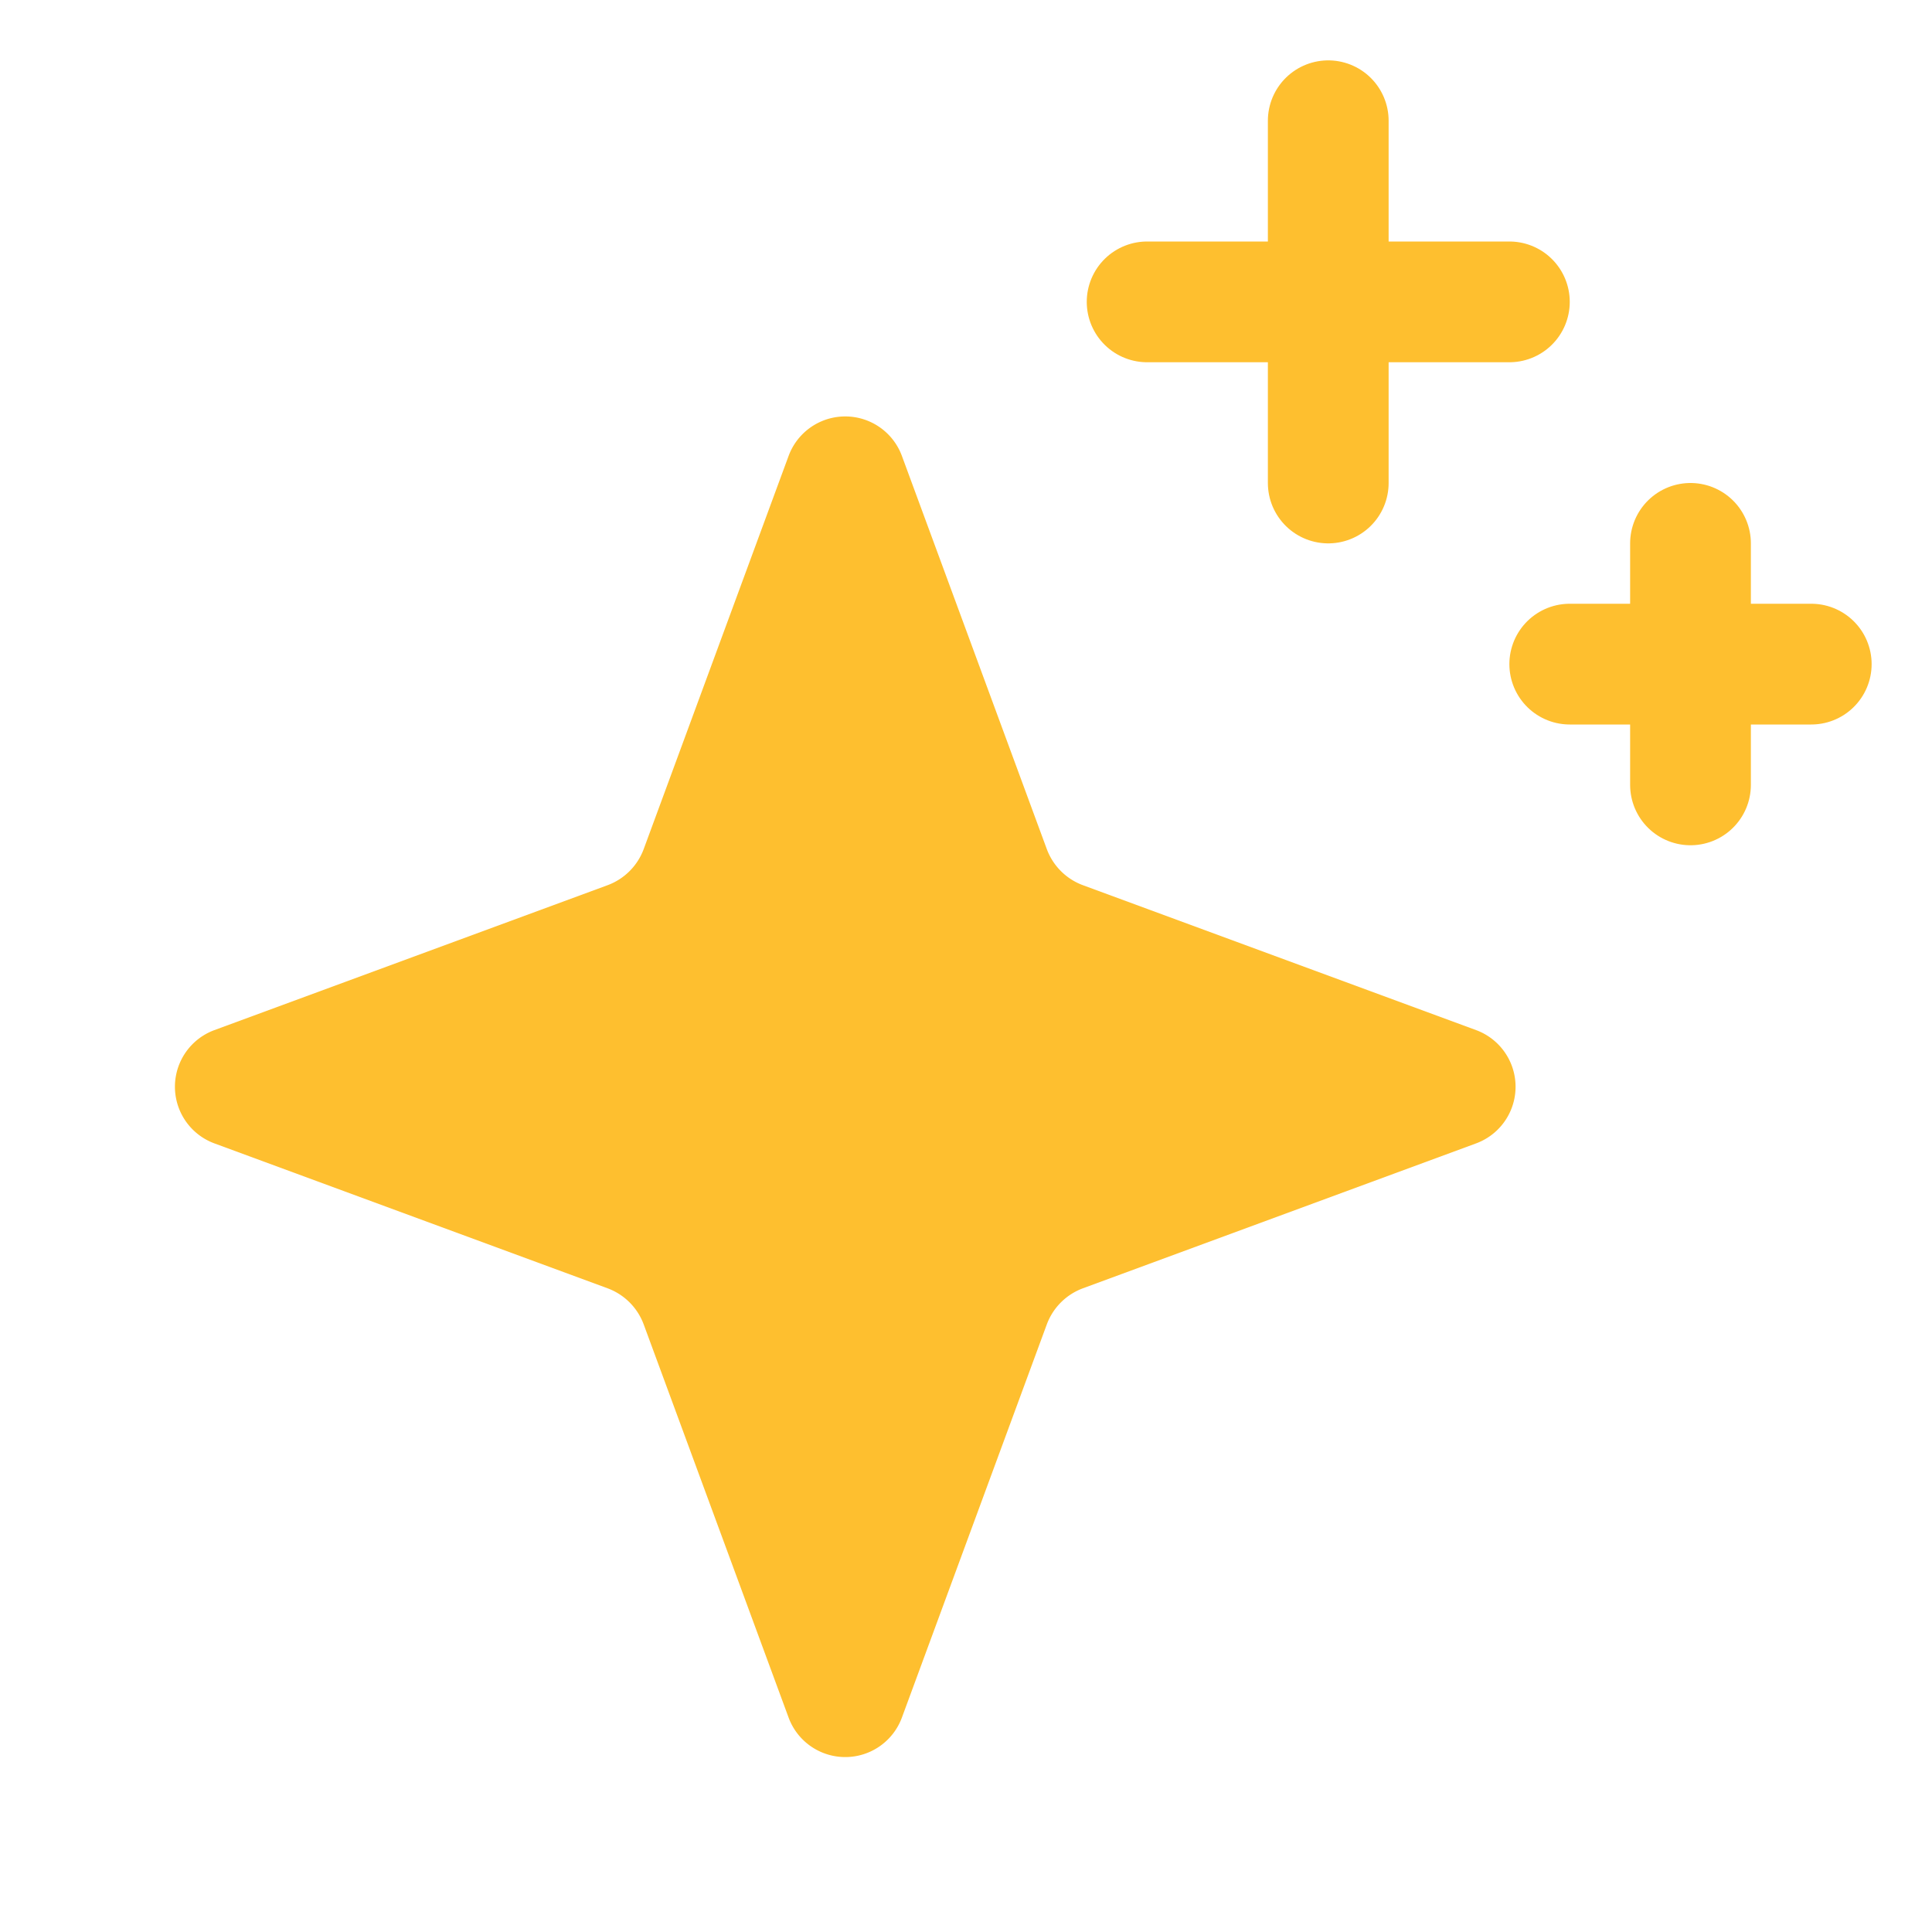 <svg width="36" height="36" viewBox="0 0 36 36" fill="none" xmlns="http://www.w3.org/2000/svg">
    <path d="m19.505 24.68-2.7 7.326a1.125 1.125 0 0 1-2.11 0l-2.7-7.326a1.14 1.14 0 0 0-.675-.675l-7.326-2.7a1.125 1.125 0 0 1 0-2.11l7.326-2.7a1.14 1.14 0 0 0 .675-.675l2.7-7.326a1.125 1.125 0 0 1 2.11 0l2.7 7.326a1.14 1.14 0 0 0 .675.675l7.326 2.7a1.125 1.125 0 0 1 0 2.11l-7.326 2.7a1.14 1.14 0 0 0-.675.675z" fill="#FEBF2F"/>
    <path d="M24.75 2.25V9M28.125 5.625h-6.75M31.5 10.125v4.5M33.75 12.375h-4.5" stroke="#FEBF2F" stroke-width="2.25" stroke-linecap="round" stroke-linejoin="round"/>
</svg>
